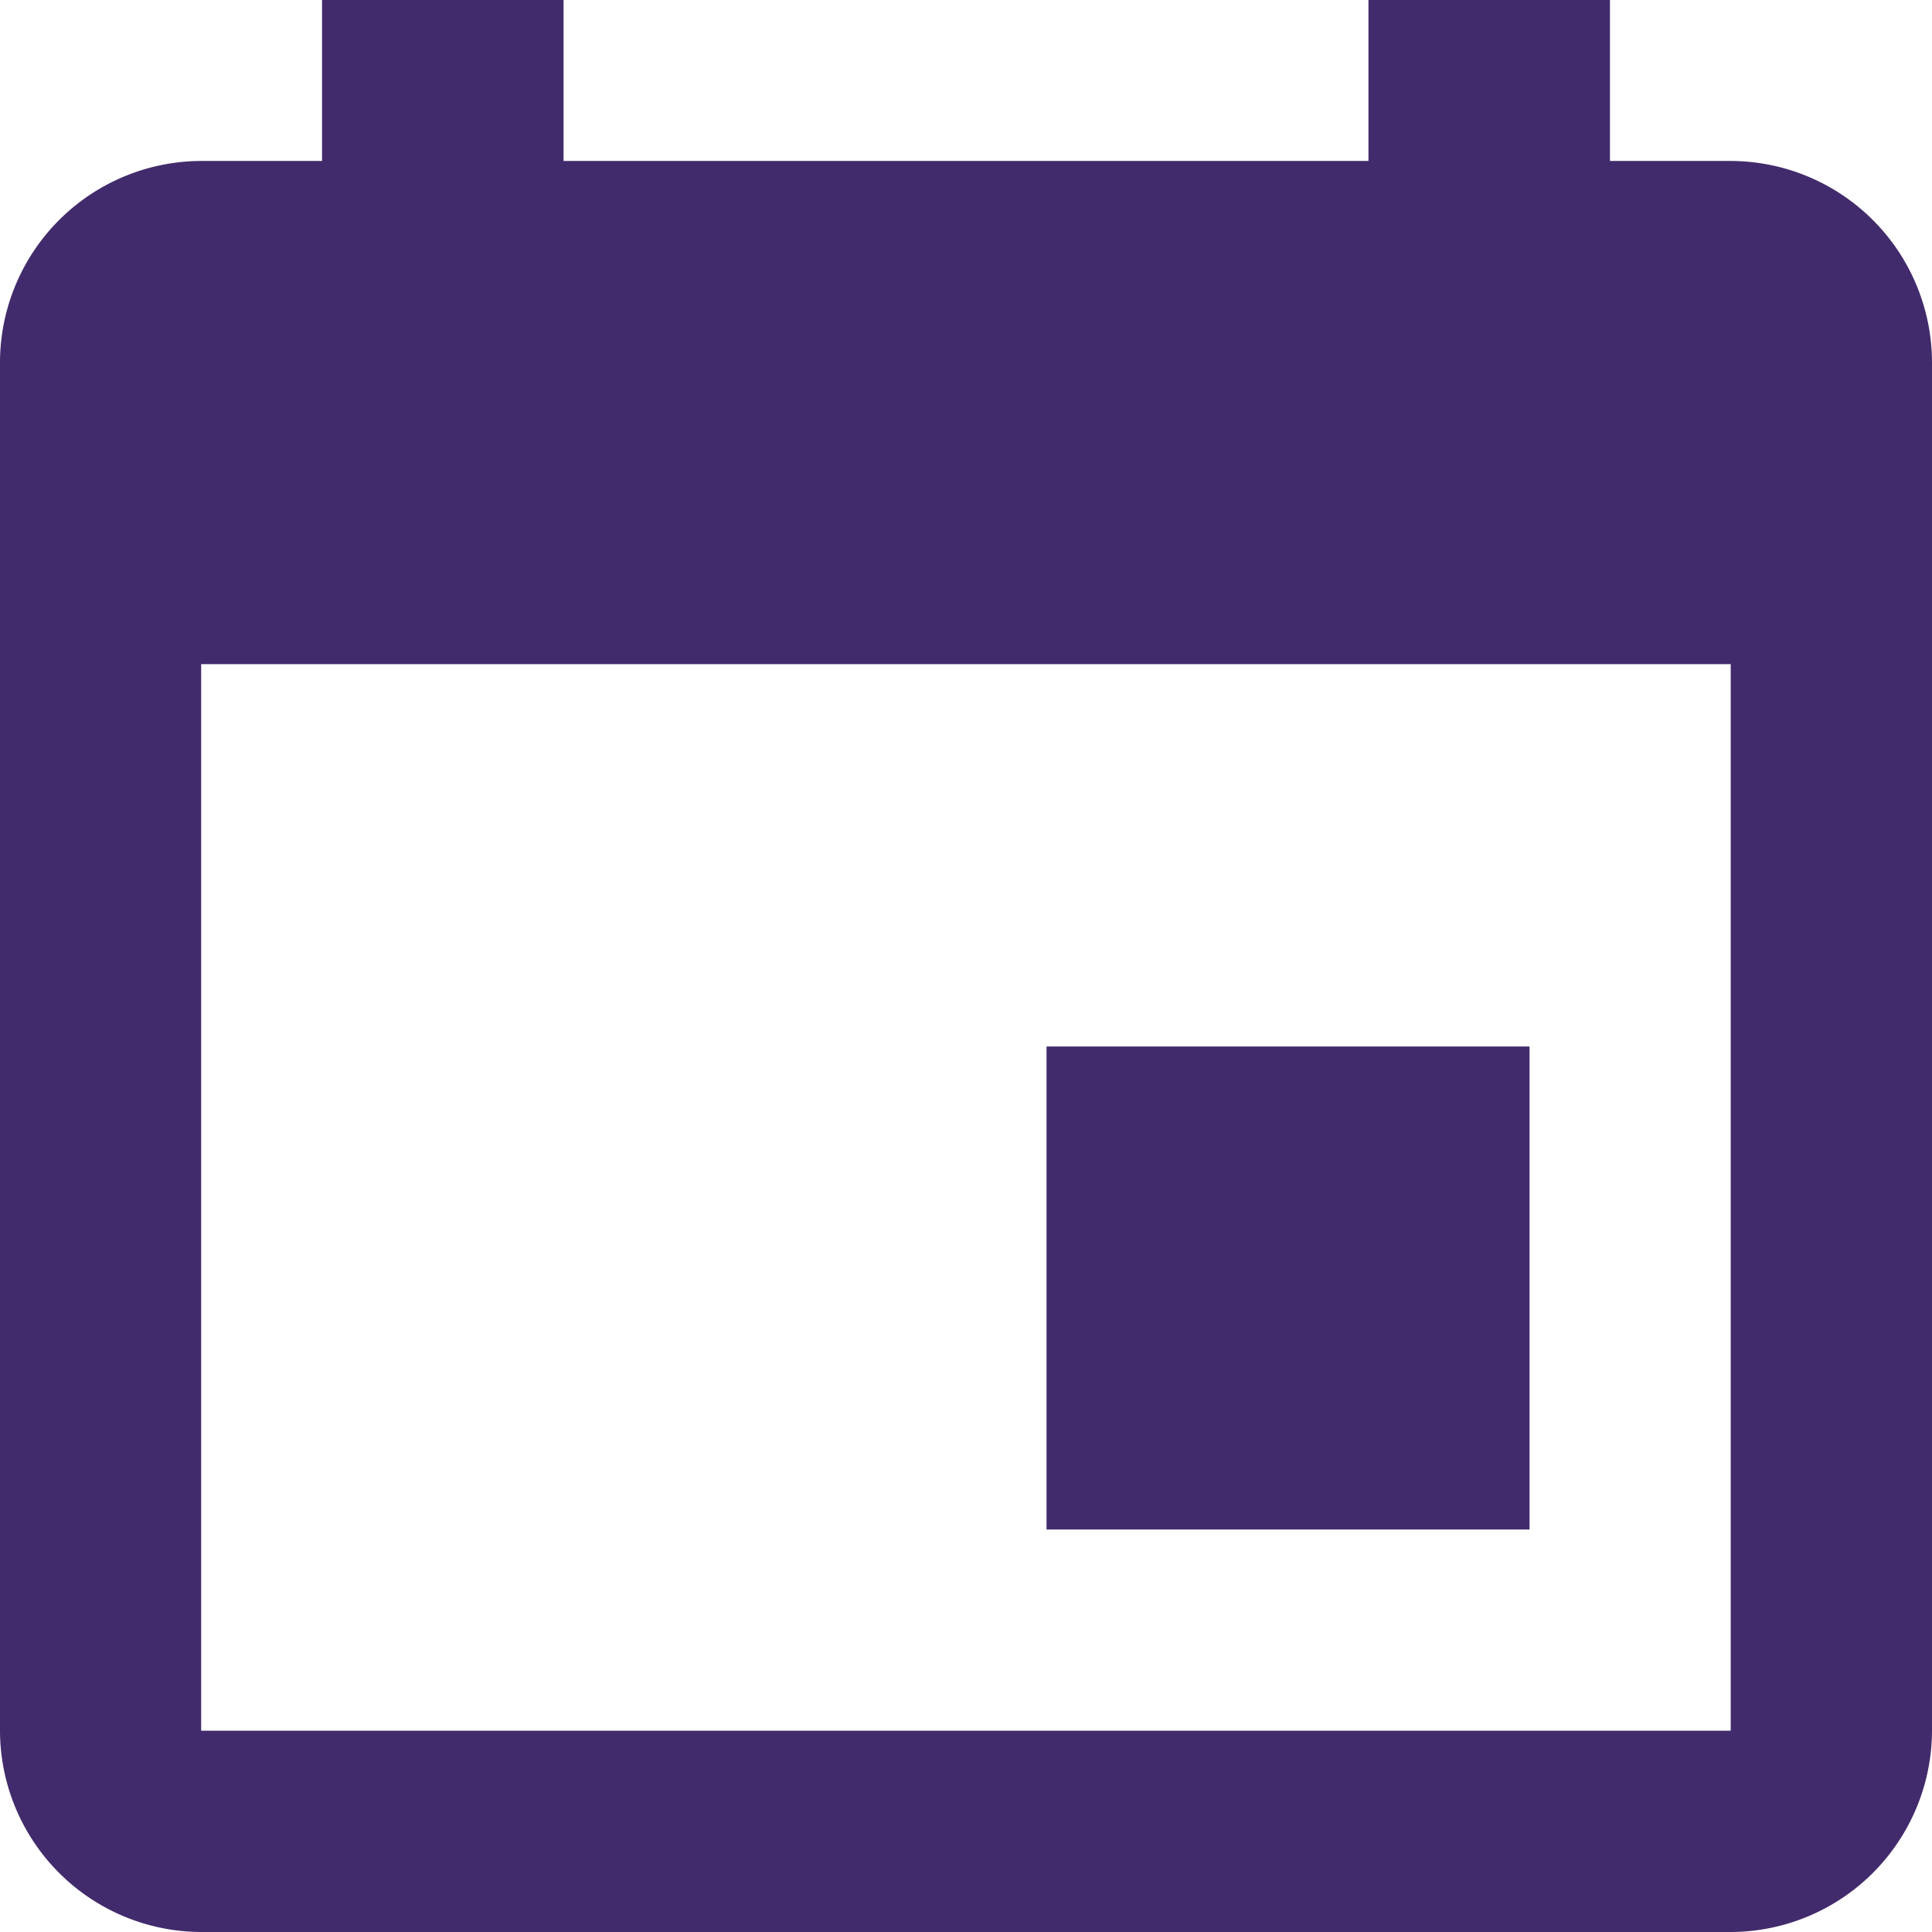 <svg xmlns="http://www.w3.org/2000/svg" width="16" height="16" viewBox="0 0 16 16">
  <path id="Icon_ionic-md-calendar" data-name="Icon ionic-md-calendar" d="M17.167,13.167h-4v4h4ZM15.833,4.5V5.833H9.167V4.5h-2V5.833h-1A1.671,1.671,0,0,0,4.5,7.5V18.833A1.671,1.671,0,0,0,6.166,20.5H18.833A1.671,1.671,0,0,0,20.5,18.833V7.5a1.671,1.671,0,0,0-1.667-1.667h-1V4.5Zm3,14.333H6.166V10H18.833Z" transform="translate(-4.5 -4.5)" fill="#422b6c"/>
</svg>
